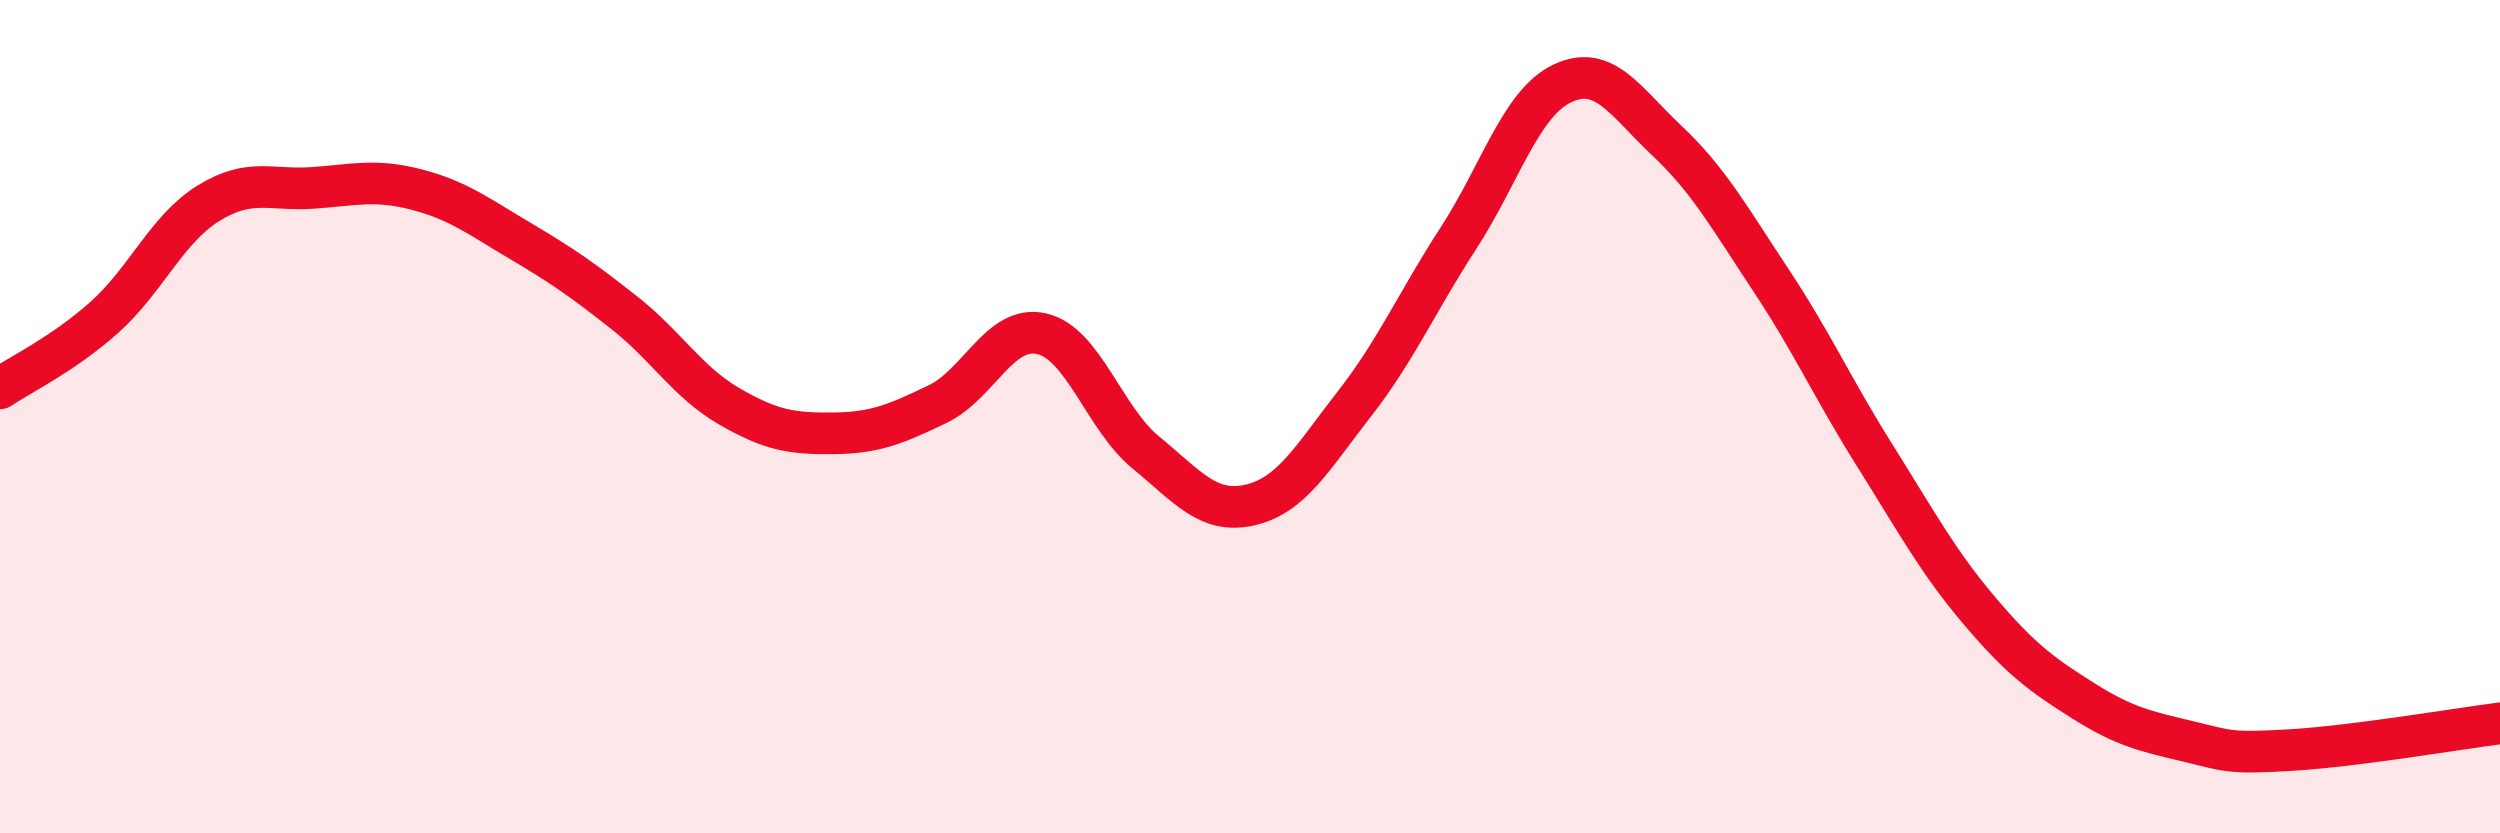 
    <svg width="60" height="20" viewBox="0 0 60 20" xmlns="http://www.w3.org/2000/svg">
      <path
        d="M 0,9.32 C 0.5,8.98 1.5,8.51 2.5,7.62 C 3.5,6.73 4,5.5 5,4.88 C 6,4.26 6.5,4.58 7.5,4.51 C 8.5,4.44 9,4.29 10,4.55 C 11,4.81 11.5,5.2 12.5,5.79 C 13.5,6.38 14,6.73 15,7.52 C 16,8.31 16.5,9.17 17.5,9.75 C 18.5,10.33 19,10.41 20,10.4 C 21,10.39 21.5,10.18 22.5,9.7 C 23.5,9.22 24,7.78 25,8.01 C 26,8.24 26.5,10.04 27.5,10.86 C 28.5,11.68 29,12.35 30,12.12 C 31,11.89 31.5,10.98 32.5,9.7 C 33.5,8.42 34,7.26 35,5.72 C 36,4.18 36.5,2.47 37.5,2 C 38.5,1.53 39,2.43 40,3.37 C 41,4.31 41.5,5.21 42.5,6.72 C 43.5,8.23 44,9.35 45,10.94 C 46,12.53 46.5,13.47 47.5,14.65 C 48.5,15.83 49,16.19 50,16.82 C 51,17.45 51.5,17.55 52.5,17.79 C 53.5,18.03 53.5,18.09 55,18 C 56.5,17.91 59,17.49 60,17.36L60 20L0 20Z"
        fill="#EB0A25"
        opacity="0.1"
        stroke-linecap="round"
        stroke-linejoin="round"
      />
      <path
        d="M 0,9.32 C 0.5,8.98 1.5,8.51 2.5,7.62 C 3.5,6.73 4,5.5 5,4.88 C 6,4.26 6.5,4.58 7.5,4.51 C 8.5,4.44 9,4.29 10,4.55 C 11,4.81 11.5,5.2 12.5,5.79 C 13.5,6.38 14,6.73 15,7.52 C 16,8.31 16.5,9.17 17.5,9.75 C 18.5,10.33 19,10.41 20,10.4 C 21,10.39 21.5,10.18 22.5,9.7 C 23.5,9.22 24,7.78 25,8.01 C 26,8.24 26.5,10.04 27.5,10.86 C 28.5,11.68 29,12.35 30,12.12 C 31,11.89 31.5,10.98 32.5,9.7 C 33.5,8.42 34,7.26 35,5.72 C 36,4.18 36.5,2.47 37.5,2 C 38.5,1.53 39,2.43 40,3.37 C 41,4.31 41.5,5.21 42.5,6.72 C 43.5,8.23 44,9.35 45,10.94 C 46,12.53 46.5,13.47 47.5,14.65 C 48.5,15.83 49,16.19 50,16.82 C 51,17.45 51.5,17.55 52.5,17.79 C 53.5,18.03 53.5,18.09 55,18 C 56.5,17.91 59,17.49 60,17.36"
        stroke="#EB0A25"
        stroke-width="1"
        fill="none"
        stroke-linecap="round"
        stroke-linejoin="round"
      />
    </svg>
  